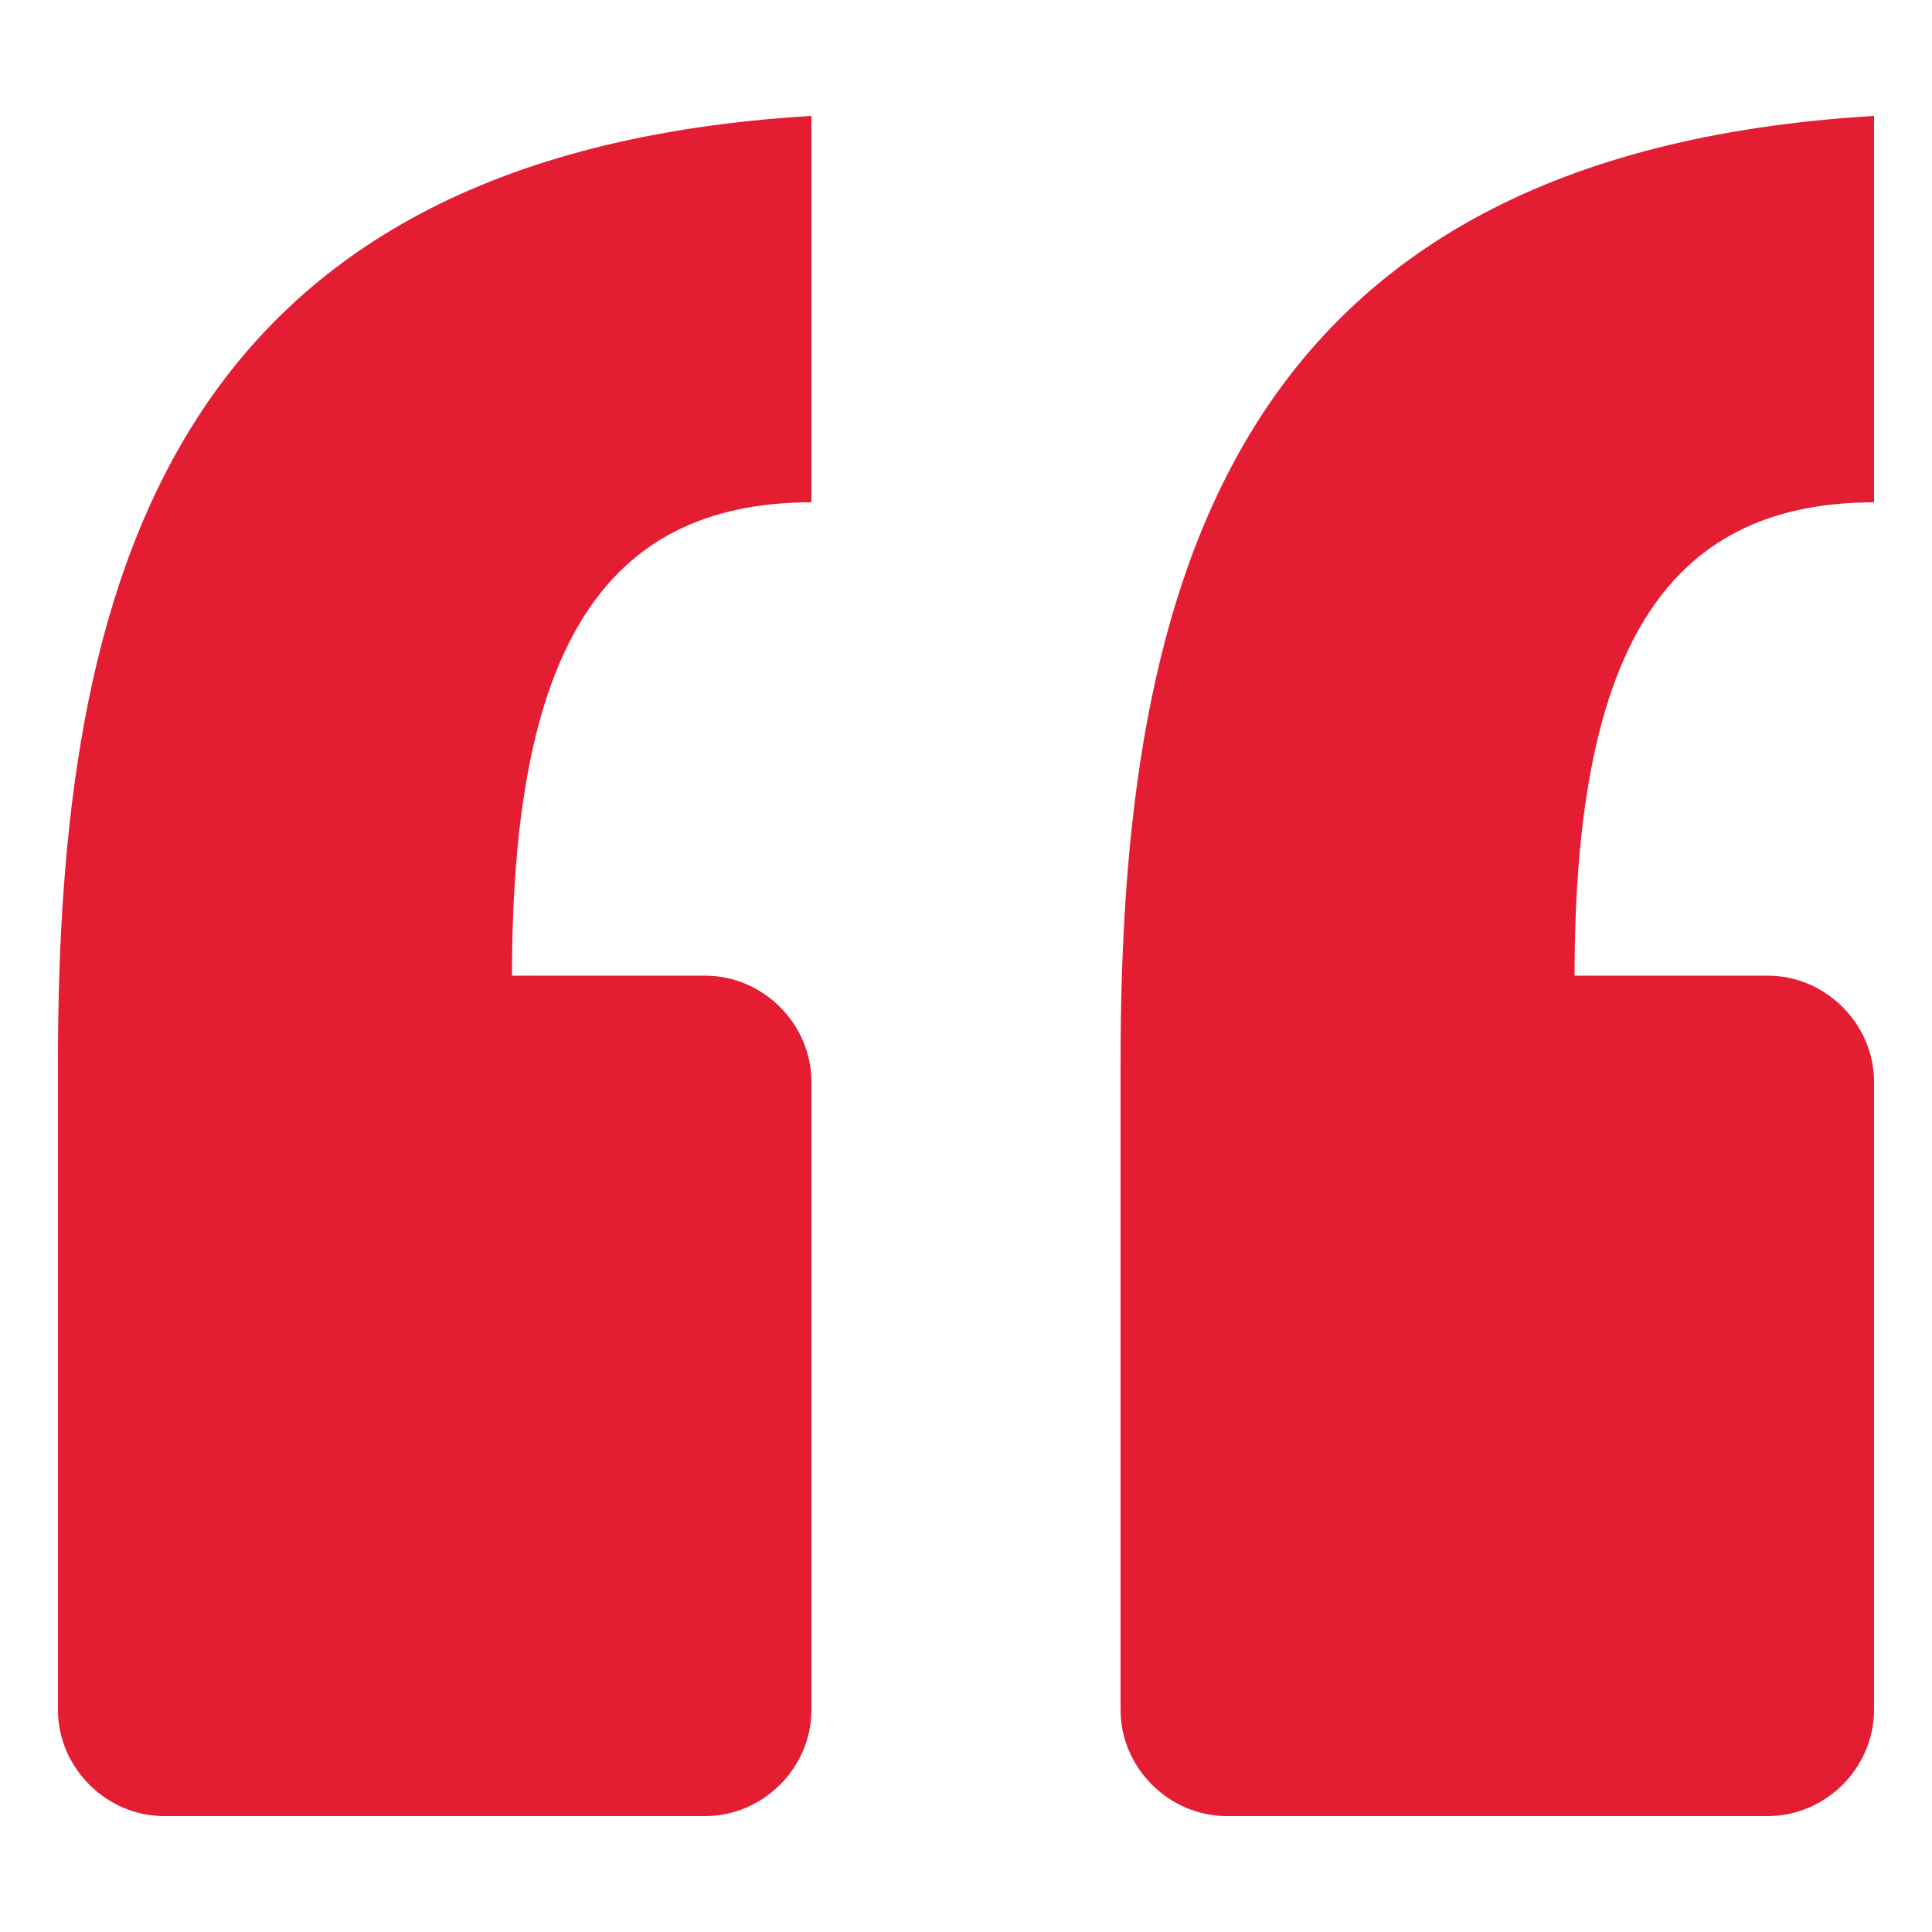 <?xml version="1.0" encoding="utf-8"?>
<!-- Generator: Adobe Illustrator 18.0.0, SVG Export Plug-In . SVG Version: 6.00 Build 0)  -->
<!DOCTYPE svg PUBLIC "-//W3C//DTD SVG 1.1//EN" "http://www.w3.org/Graphics/SVG/1.1/DTD/svg11.dtd">
<svg version="1.1" id="Layer_1" xmlns="http://www.w3.org/2000/svg" xmlns:xlink="http://www.w3.org/1999/xlink" x="0px" y="0px"
	 width="20px" height="20px" viewBox="0 0 20 20" enable-background="new 0 0 20 20" xml:space="preserve">
<g>
	<path fill="#E51D33" d="M0.6,11c0,0.1,0,0.1,0,0.2v6.5c0,0.6,0.5,1.1,1.1,1.1h5.6c0.6,0,1.1-0.5,1.1-1.1v-6.5
		c0-0.6-0.5-1.1-1.1-1.1H5.2l0.1,0c0-3.3,0.9-4.9,3.1-4.9V1.2C1.7,1.6,0.6,6.1,0.6,11z"/>
	<path fill="#E51D33" d="M11.6,11c0,0.1,0,0.1,0,0.2v6.5c0,0.6,0.5,1.1,1.1,1.1h5.6c0.6,0,1.1-0.5,1.1-1.1v-6.5
		c0-0.6-0.5-1.1-1.1-1.1h-2.1l0.1,0c0-3.3,0.9-4.9,3.1-4.9V1.2C12.7,1.6,11.6,6.1,11.6,11z"/>
</g>
</svg>
